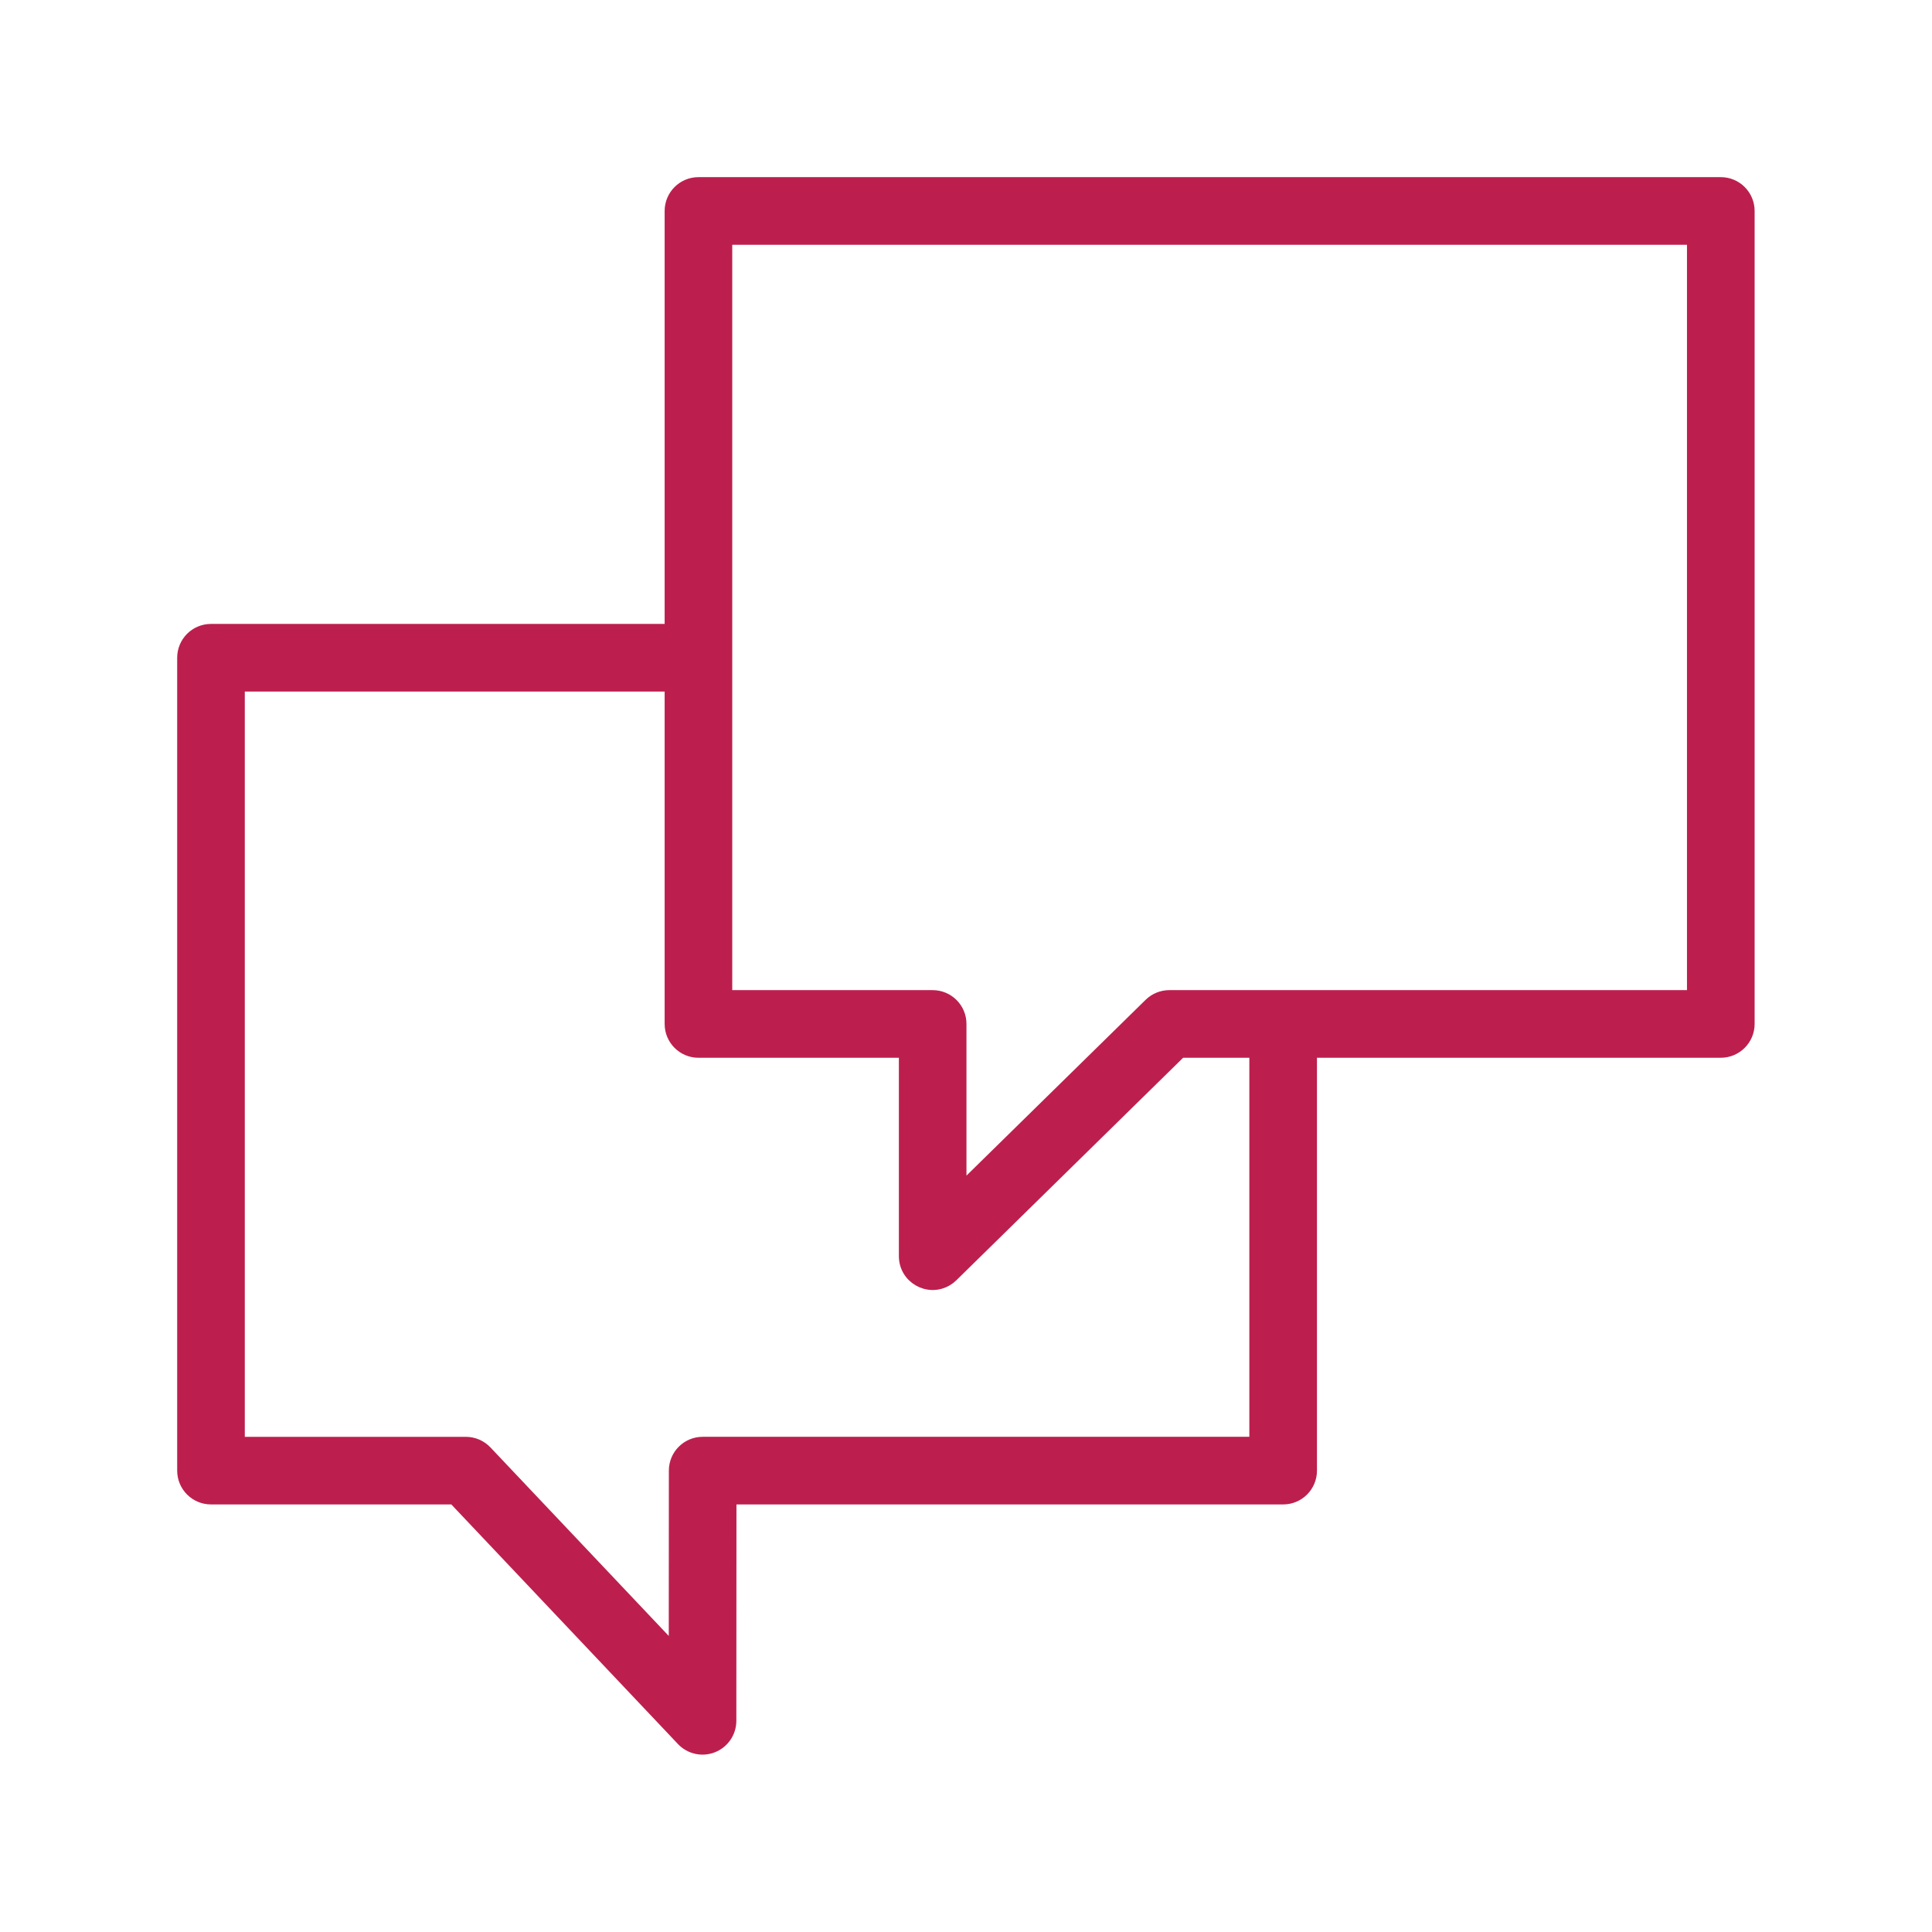<?xml version="1.0" encoding="UTF-8"?> <svg xmlns="http://www.w3.org/2000/svg" viewBox="0 0 100.00 100.00" data-guides="{&quot;vertical&quot;:[],&quot;horizontal&quot;:[]}"><defs></defs><path fill="#bc1f4e" stroke="#bc1f4e" fill-opacity="1" stroke-width="0.5" stroke-opacity="1" alignment-baseline="baseline" baseline-shift="baseline" color="rgb(51, 51, 51)" fill-rule="evenodd" id="tSvg1946ad7088" title="Path 2" d="M89.069 9.419C71.43 9.419 53.791 9.419 36.152 9.419C35.324 9.419 34.652 10.09 34.652 10.919C34.652 18.127 34.652 25.336 34.652 32.544C26.742 32.544 18.831 32.544 10.921 32.544C10.092 32.544 9.421 33.216 9.421 34.044C9.421 48.069 9.421 62.094 9.421 76.119C9.421 76.948 10.092 77.619 10.921 77.619C15.103 77.619 19.285 77.619 23.467 77.619C27.402 81.779 31.338 85.939 35.273 90.1C35.695 90.546 36.346 90.69 36.917 90.463C37.488 90.236 37.862 89.684 37.863 89.07C37.865 85.253 37.867 81.436 37.869 77.619C47.385 77.619 56.9 77.619 66.416 77.619C67.245 77.619 67.916 76.948 67.916 76.119C67.916 68.912 67.916 61.706 67.916 54.499C74.967 54.499 82.018 54.499 89.069 54.499C89.897 54.499 90.569 53.827 90.569 52.999C90.569 38.972 90.569 24.945 90.569 10.919C90.569 10.09 89.897 9.419 89.069 9.419ZM64.916 74.619C55.401 74.619 45.885 74.619 36.37 74.619C35.541 74.619 34.87 75.291 34.87 76.119C34.868 79.181 34.867 82.243 34.865 85.304C31.644 81.899 28.424 78.494 25.203 75.089C24.919 74.79 24.525 74.621 24.113 74.62C20.216 74.62 16.318 74.62 12.421 74.62C12.421 61.595 12.421 48.57 12.421 35.545C19.831 35.545 27.241 35.545 34.652 35.545C34.652 41.363 34.652 47.181 34.652 53C34.652 53.828 35.324 54.5 36.152 54.5C39.693 54.5 43.234 54.5 46.776 54.5C46.776 58.006 46.776 61.513 46.776 65.019C46.776 66.174 48.027 66.895 49.026 66.317C49.135 66.254 49.236 66.177 49.325 66.089C53.262 62.226 57.199 58.363 61.136 54.5C62.396 54.5 63.656 54.5 64.916 54.5C64.916 61.206 64.916 67.913 64.916 74.619ZM87.569 51.499C78.554 51.499 69.539 51.499 60.524 51.499C60.131 51.499 59.754 51.653 59.473 51.928C56.24 55.1 53.007 58.273 49.774 61.445C49.774 58.63 49.774 55.814 49.774 52.999C49.774 52.17 49.103 51.499 48.274 51.499C44.733 51.499 41.192 51.499 37.651 51.499C37.651 38.472 37.651 25.445 37.651 12.419C54.29 12.419 70.929 12.419 87.568 12.419C87.568 25.445 87.568 38.471 87.568 51.498C87.568 51.498 87.569 51.498 87.569 51.499Z"></path></svg> 